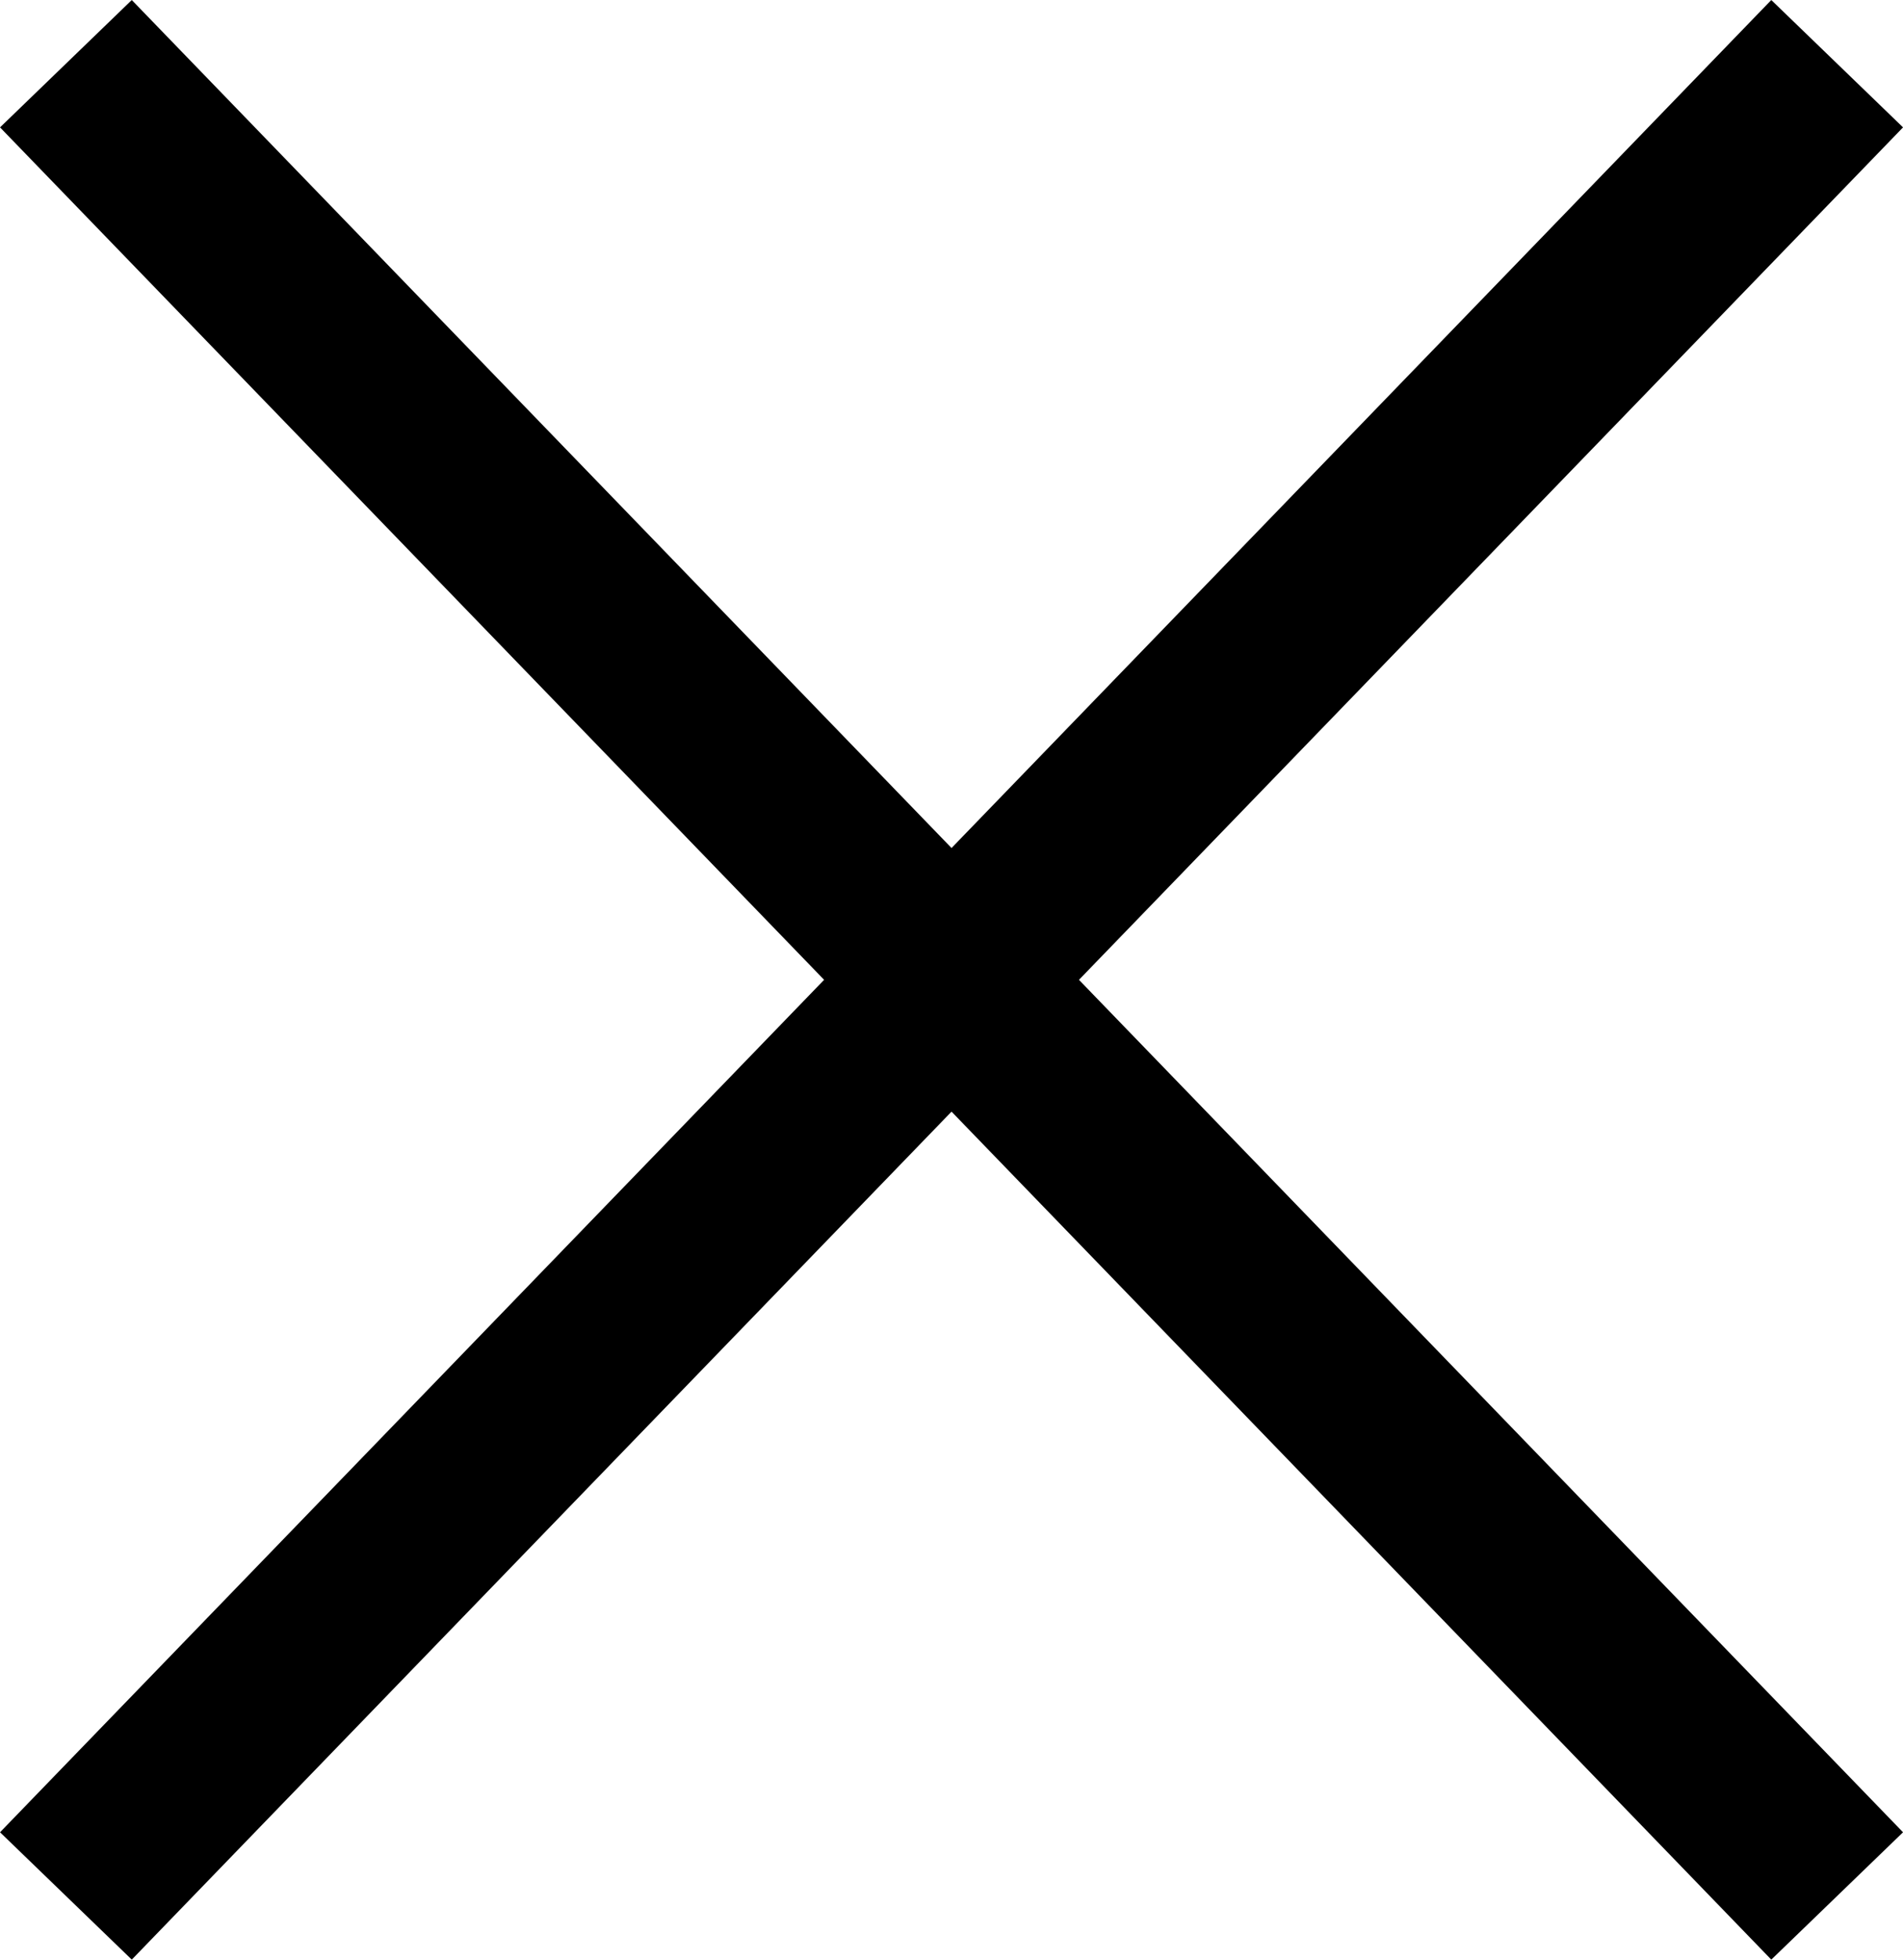 <svg xmlns="http://www.w3.org/2000/svg" width="31.157" height="32.086" viewBox="0 0 31.157 32.086">
  <g id="Group_7919" data-name="Group 7919" transform="translate(-893.887 -9711.457)">
    <line id="Line_888" data-name="Line 888" x2="29" y2="30" transform="translate(894.966 9712.5)" fill="none" stroke="#000" stroke-width="3"/>
    <line id="Line_889" data-name="Line 889" x1="29" y2="30" transform="translate(894.966 9712.5)" fill="none" stroke="#000" stroke-width="3"/>
  </g>
</svg>
